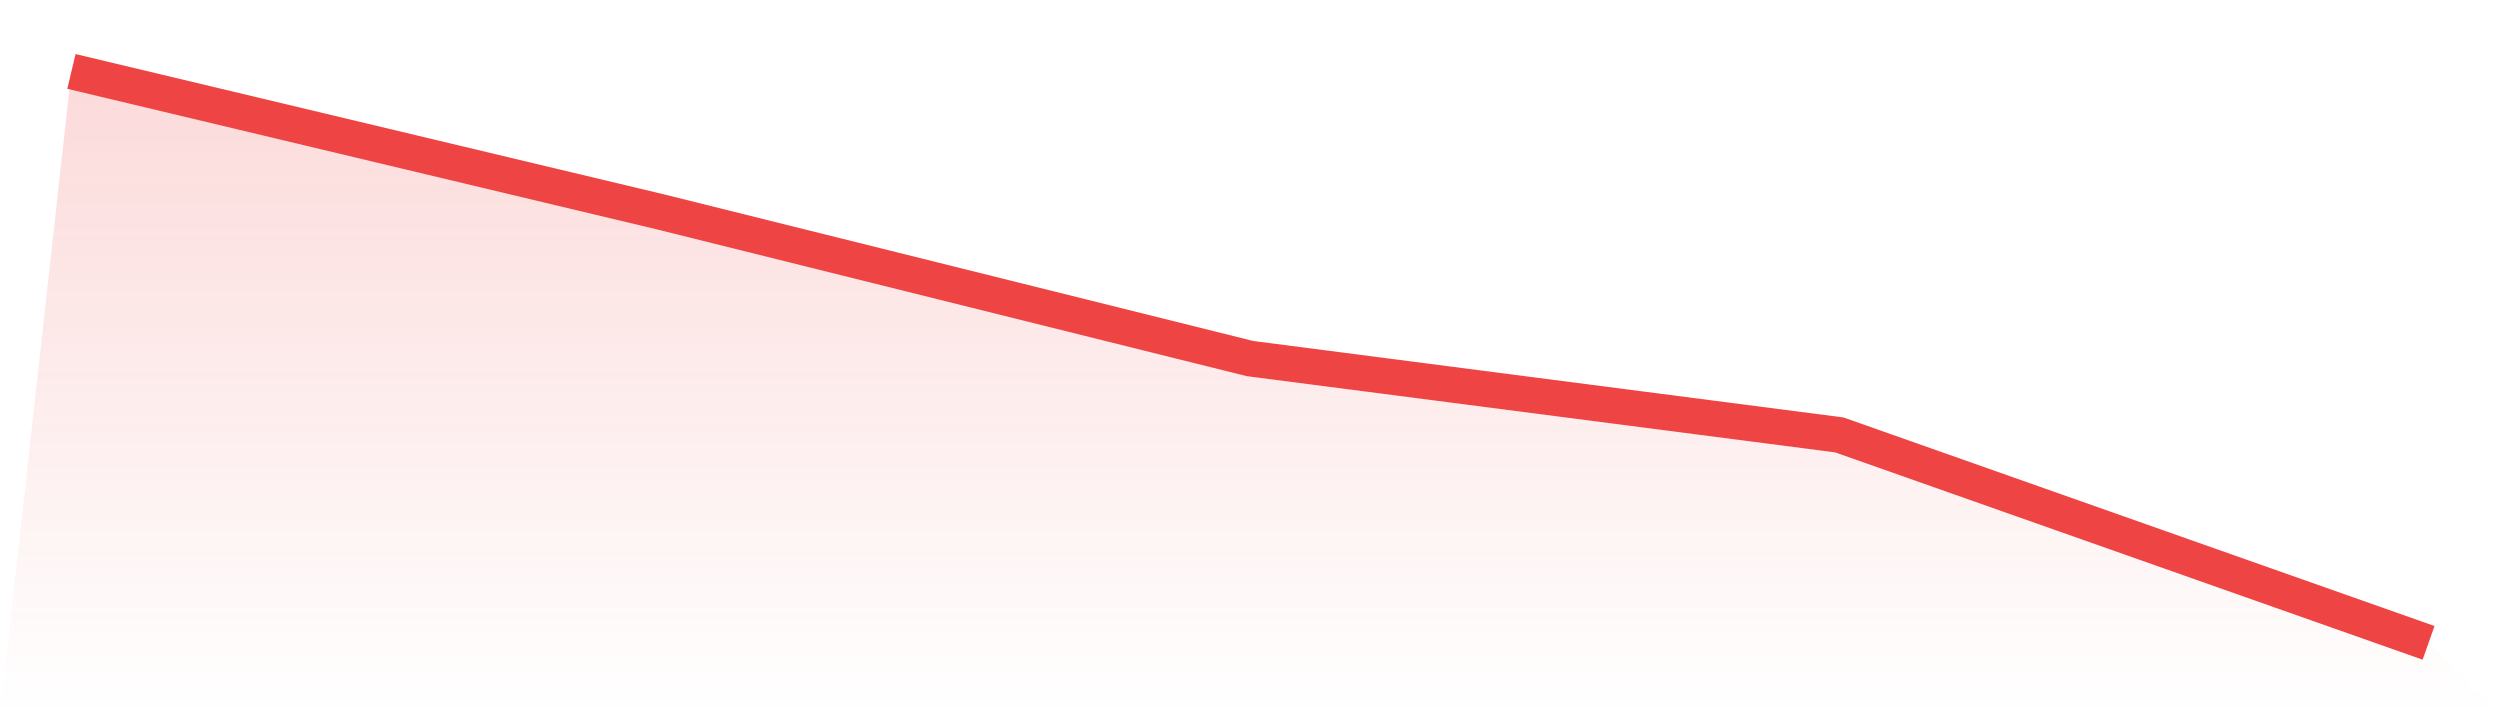 <svg viewBox="0 0 140 40" xmlns="http://www.w3.org/2000/svg">
<defs>
<linearGradient id="gradient" x1="0" x2="0" y1="0" y2="1">
<stop offset="0%" stop-color="#ef4444" stop-opacity="0.2"/>
<stop offset="100%" stop-color="#ef4444" stop-opacity="0"/>
</linearGradient>
</defs>
<path d="M4,4 L4,4 L37,11.869 L70,20.08 L103,24.355 L136,36 L140,40 L0,40 z" fill="url(#gradient)"/>
<path d="M4,4 L4,4 L37,11.869 L70,20.08 L103,24.355 L136,36" fill="none" stroke="#ef4444" stroke-width="2"/>
</svg>